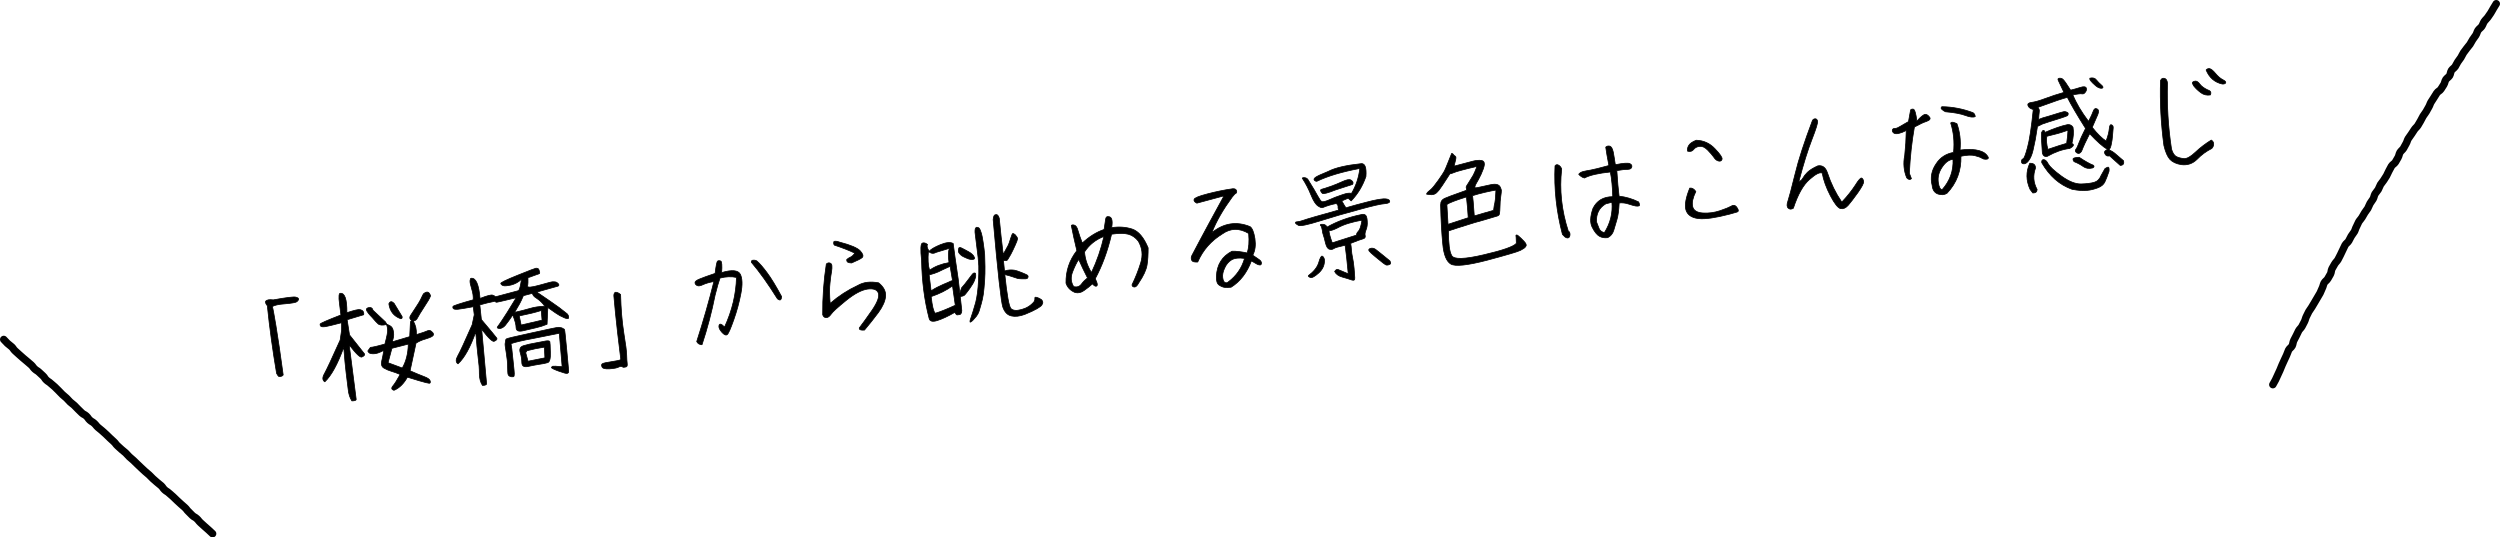 <?xml version="1.0" encoding="UTF-8"?>
<svg id="_レイヤー_2" data-name="レイヤー_2" xmlns="http://www.w3.org/2000/svg" viewBox="0 0 334.159 71.837">
  <defs>
    <style>
      .cls-1 {
        stroke-width: .1px;
      }

      .cls-1, .cls-2 {
        stroke: #000;
        stroke-linejoin: round;
      }

      .cls-2 {
        fill: none;
        stroke-linecap: round;
      }
    </style>
  </defs>
  <g id="_写真_x30FB_文字" data-name="写真_x30FB_文字">
    <g>
      <g>
        <path class="cls-1" d="M39.53,39.715c.266.07.396.157.377.279-.004.103-.093.216-.232.337-.141.103-.66.201-1.542.275-.9.06-1.466.198-1.736.369.067.128.224.983.489,2.577.266,1.594.587,3.781.965,6.561-.073.111-.184.177-.334.212-.133.033-.255.014-.316-.064-.078-.076-.145-.205-.233-.365-.512-3.037-.934-6.034-1.235-9.027-.2-.232-.275-.429-.229-.605.165-.192.5-.25,1.022-.178,1.742-.317,2.737-.44,3.003-.371Z"/>
        <path class="cls-1" d="M48.415,47.696c-.199.196-.779-.349-1.739-1.601l.925,7.216c.057.181-.137.274-.565.275-.274-.412-.439-.922-.502-1.565-.079-.641-.168-1.367-.269-2.177-.098-.792-.206-1.944-.319-3.42-.817,2.259-1.671,3.804-2.531,4.612-.335-.216-.345-.574-.049-1.091.293-.533,1-2.024,2.1-4.49l.196-1.326-.002-.993c-1.112.292-1.827.466-2.162.524-.337.042-.544.033-.624-.06-.08-.093-.109-.192-.086-.281.038-.107.965-.513,2.779-1.217-.05-.405-.108-.877-.177-1.434-.085-.555-.098-.93-.074-1.155.026-.209.081-.319.167-.312.61-.058.906.813.886,2.597.953-.323,1.536-.464,1.765-.407.23.057.36.145.428.273.066.128.083.264.05.405-.743.229-1.485.458-2.213.667l.319,2.033c1.195,1.497,1.867,2.356,2.01,2.544.05.13-.053.263-.312.381ZM55.008,42.839c-.245-.176-.305-.39-.148-.65.156-.259.387-.612.706-1.08.302-.465.533-.82.655-1.074.105-.252.248-.493.37-.748.464-.4.783-.32.957.258-.1.303-.383.784-.846,1.475-.461.708-.746,1.171-.883,1.445-.121.272-.325.417-.596.451.339.523.464,1.125.429,1.813.825-.256,1.302-.417,1.414-.482.095-.063.213-.078.35-.078.14.018.272.121.43.29.144.188.128.345-.045.468-.173.124-.498.267-.945.391-.464.126-.886.315-1.25.548l-.794,3.695c.813.345,1.447.626,1.913.792.449.167.712.357.771.555s.021.306-.114.322c-.137,0-.596-.115-1.415-.356-.817-.241-1.317-.403-1.513-.464-.475.864-1.056,1.432-1.737,1.739-.1.03-.19-.011-.306-.116-.099-.108-.052-.285.159-.516.194-.229.495-.712.915-1.466-.434-.187-.828-.326-1.165-.422-.356-.11-.681-.241-.995-.425-.314-.184-.404-.498-.305-.938.102-.423.196-.915.285-1.44-.578.312-1.038.471-1.365.46-.341.008-.554-.051-.655-.176-.084-.126-.126-.19-.126-.19l.351-.488c.339-.025.989-.174,1.932-.444.259-.956.386-1.589.368-1.878s-.066-.54-.143-.736c-.548.136-.93.098-1.142-.099-.215-.213-.409-.395-.552-.583-.16-.186-.32-.372-.494-.539-.158-.168-.32-.371-.451-.595-.132-.24-.031-.39.27-.444.302-.055.487.06.559.359l1.665,1.559.175.303c.306.117.526.244.646.383.139.154.221.4.265.755.046.371-.024.774-.192,1.223l2.346-.7.098-1.982.15-.173ZM52.384,46.555l-.516,1.93,1.903.707c.495-.849.775-1.911.804-3.199l-2.191.562ZM52.67,40.542l1.074,1.769c.04.183-.017.276-.168.295-.932-.331-1.458-.985-1.6-1.995.161-.363.382-.373.694-.069Z"/>
        <path class="cls-1" d="M66.103,45.597c-.201.179-.779-.349-1.72-1.586l.651,7.216c.04.184-.135.291-.546.29-.273-.411-.406-.926-.417-1.575.007-.635-.049-1.364-.163-2.155-.1-.81-.206-1.945-.32-3.42-.709,2.023-1.492,3.455-2.368,4.266-.316-.201-.326-.559-.03-1.075.296-.516.93-1.896,1.92-4.142l.281-1.336-.133-1.08c-1.021.194-1.71.297-2.048.338-.34.025-.531-.002-.611-.096-.078-.076-.09-.177-.052-.285.057-.093.945-.391,2.7-.881.034-.416-.024-.888-.194-1.432-.172-.561-.252-.928-.226-1.137.025-.209.08-.318.15-.31.641-.079,1.028.833,1.189,2.696.947-.374,1.496-.51,1.675-.446.177.046.308.133.387.226.563-.156,1.593-.419,3.101-.829.083-.164.166-.329.193-.52.047-.177.108-.51.185-.999-.414.394-.88.64-1.395.771-.533.117-.89.144-1.069.081-.181-.081-.278-.171-.31-.288-.015-.119.745-.486,2.279-1.104,1.517-.615,2.335-.922,2.42-.933.084-.01.172.013.261.036.074.042.156.152.196.335.057.181.069.283.04.321-.029.038-.161.088-.358.147-.199.058-.412.136-.64.232-.228.097-.409.154-.561.172.012.512.007.89-.05,1.12-.055.247.472.216,1.564-.09,1.093-.307,1.69-.466,1.793-.461.104.004.207.009.31.013.104.004.194.044.27.104.093.057.151.119.194.182.042.063.065.112.052.147.006.051-.04.091-.12.135-.065.025-1.008.295-2.831.795,1.327.897,2.321,1.597,2.979,2.063.643.486,1.002.768,1.08.844.081.093.143.187.173.287.031.116.025.203.014.255-.011.053-.04.091-.057.093-.032.021-.084.011-.189-.011-.087-.006-.194-.044-.321-.098-.128-.07-.328-.165-.6-.285-.257-.14-.799-.501-1.607-1.086l-.101,2.239c-.472.196-.983.361-1.533.481-.548.136-1.116.258-1.715.4-.584.123-.875-.012-.891-.421,0-.412-.155-.975-.452-1.709-.156.259-.332.503-.521.767-.19.264-.353.472-.471.624-.135.154-.26.255-.357.301-.111.065-.21.095-.293.122-.084.011-.152.019-.224-.006-.07-.009-.107-.039-.143-.051-.039-.029-.058-.044-.062-.078-.004-.033.083-.164.275-.411.175-.245.537-.786,1.083-1.641.526-.87.928-1.502,1.183-1.928-1.214.287-1.961.482-2.247.535-.265.067-.434.088-.472.059-.038-.03-.078-.076-.118-.123-.719.141-1.4.311-2.029.491l.208,1.961c1.244,1.473,1.928,2.296,2.073,2.501.05.131-.053.263-.313.381ZM68.562,48.034c.126,1.167.187,1.792.181,1.879-.005.103-.011.19-.018.276-.023.088-.034.142-.051.144-.015.018-.049.022-.1.029-.05.006-.137,0-.223-.006-.105-.022-.177-.047-.232-.075-.053-.01-.092-.057-.133-.104-.023-.048-.064-.111-.09-.177-.028-.082-.031-.39-.049-.953,0-.548-.062-1.191-.183-1.896-.121-.704-.171-1.109-.15-1.215.006-.086.04-.227.07-.402-.004-.034.009-.07.004-.104.013-.036.042-.074.087-.13.044-.057,1.208-.338,3.461-.822,2.268-.502,3.436-.749,3.541-.728.105.021.209.025.297.049.103.004.194.044.252.105.108.038.184.097.222.126.04.047.136.959.304,2.737.167,1.777.246,2.693.252,2.744-.011.052-.002.12-.009.206.01.084-.051.144-.182.193-.116.032-.506-.074-1.169-.317-.664-.244-.976-.411-.934-.485.057-.093.104-.133.169-.157.065-.025.496-.01,1.258.066l-.381-4.474c-.567.121-1.688.345-3.343.669-1.657.307-2.689.554-3.113.727.063.232.149.924.259,2.092ZM71.771,39.897c-.426-.256-.609-.491-.584-.699l-1.227.323c-.214.489-.375.851-.516,1.091-.14.257-.351.626-.664,1.144.799-.185,1.481-.354,2.059-.528.562-.172,1.234-.272,1.984-.296-.29-.409-.642-.76-1.052-1.034ZM69.657,43.446l2.797-.653-.108-1.289c-.791.252-1.771.493-2.942.723l.253,1.219ZM73.495,45.678c.03.099.054.576.072,1.413.035.835-.094,1.313-.377,1.383-.297.088-.664.167-1.153.228-.47.075-.973.171-1.489.287-.519.098-.778-.059-.798-.501-.004-.445-.08-.916-.222-1.377-.145-.479.022-.791.503-.918.479-.145.962-.255,1.449-.333.486-.095.987-.19,1.489-.287.321-.04.496-.01.527.106ZM70.267,47.139l.312,1.143,2.256-.45-.073-1.43c-.791.115-1.576.28-2.322.475l-.173.261Z"/>
        <path class="cls-1" d="M82.694,49.063c-.209.112-.61.196-1.205.235-.611.042-.948-.054-1.026-.267-.095-.211-.061-.352.068-.419.143-.086.544-.17,1.2-.268s1.073-.184,1.25-.274c-.352-2.851-.591-4.928-.714-6.197-.107-1.289-.183-2.033-.211-2.269-.029-.236.034-.416.174-.535.219-.027.472.078.723.305.047,1.912.19,3.625.426,5.12.255,1.51.377,2.505.386,2.984.01.495.037.852.068,1.105s-.003.394-.116.442c-.114.048-.25.065-.42.069-.189-.147-.396-.156-.603-.029Z"/>
        <path class="cls-1" d="M93.126,45.652c.879-2.729,1.646-5.392,2.298-8.025-.62.111-1.116.258-1.456.42-.34.162-.607.211-.771.129-.183-.098-.282-.205-.303-.374-.019-.152.182-.332.606-.503.407-.17,1.112-.429,2.082-.754.128-1.043.232-1.587.344-1.652.111-.066.249-.065.411,0,.146.068.193.592.122,1.543,1.388-.411,2.203-.323,2.494.223.273.549.31,1.401.078,2.576-.217,1.158-.535,2.327-.954,3.509-.419,1.182-.699,1.833-.87,1.974s-.407.034-.704-.29c-.299-.34-.435-.614-.412-.84.026-.208.1-.303.26-.254.144.051.314.184.493.385,1.013-2.198,1.544-4.421,1.596-6.637-.652-.142-1.385-.12-2.2.083-.18.484-.394,1.248-.659,2.291-.444,2.23-1.027,4.443-1.751,6.622-.327-.011-.567-.152-.704-.427ZM104.324,40.074c-.079.061-.222.011-.411-.138-1.197-1.925-2.358-3.562-3.48-4.879-.021-.169.053-.263.222-.284s.327.011.491.093c.383.33.842.855,1.376,1.577.553.737,1.199,1.804,1.954,3.202-.009.206-.06.35-.152.43Z"/>
        <path class="cls-1" d="M118.377,39.572c-.056.658-.378,1.383-.963,2.192-.603.81-1.226,1.59-1.867,2.354-.509.045-.726-.047-.687-.292.414-.53.984-1.32,1.711-2.369.71-1.047.994-1.801.833-2.278-.16-.459-.628-.642-1.438-.542-.807.117-1.772.63-2.893,1.539-1.136.928-1.798,1.523-2,1.84-.219.301-.424.446-.648.439-.223-.006-.377-.142-.459-.389-.026-2.292.14-4.556.483-6.773.137-.137.302-.192.462-.143.177.047.261.173.284.358.025.203.003.445-.042.776-.063.316-.138.822-.207,1.516-.087.678-.076,1.602.015,2.755,1.113-.977,2.35-1.78,3.71-2.411.751-.435,1.679-.549,2.767-.341.666.535.979,1.129.938,1.768ZM113.691,34.361c.179-.074.363-.25.587-.518-.82-.395-1.736-.744-2.754-1.081-.099-.108-.12-.277-.059-.473.127-.084.386-.065.763.077,1.486.382,2.409.782,2.767,1.184.358.401.444.682.246.877-.201.179-.686.41-1.418.723-.24-.005-.417-.052-.509-.108-.112-.072-.146-.205-.13-.361.171-.141.33-.247.509-.32Z"/>
        <path class="cls-1" d="M128.293,39.17l.239-.698c.272-.291.583-.688.95-1.179.352-.489.575-.756.641-.781s.116-.032.168-.021c.07.009.09.04.114.089.006.05.017.134.014.255.015.118-.045.331-.161.636-.117.306-.345.676-.651,1.108-.321.451-.545.718-.666.853-.14.12-.338.179-.593.193.07.71.133,1.217.17,1.52.053.285.046.508.008.616-.036.125-.11.219-.205.283-.185.023-.32.04-.388.048s-.169-.117-.316-.338c-.943.544-1.722.897-2.348,1.094-.644.2-1,.089-1.083-.311-.616-2.356-.949-4.918-1.004-7.72-.164-1.47-.123-2.246.107-2.326s.462-.006.693.206c-.135.153-.063.453.213.898.224-.268.718-.568,1.501-.888.766-.317,1.341-.371,1.71-.159.125,1.012.354,2.594.674,4.764.047.525.123,1.132.212,1.858ZM124.251,36.123c.676-.495,1.541-.841,2.597-1.023-.123-.859-.097-1.478.039-1.906l-1.799.548c-.319.193-.65.148-.993-.134-.096,1.022-.043,1.872.156,2.516ZM126.995,35.596c-.747.332-1.263.584-1.586.744-.309.141-.72.277-1.217.407l.262,2.126c.523-.339,1.055-.61,1.608-.85.555-.223.911-.387,1.072-.476l.186-.022-.324-1.93ZM124.463,39.642c.139,1.267.317,2.016.548,2.228.563-.155,1.445-.504,2.677-1.067l-.371-2.592c-.785.577-1.736,1.054-2.854,1.432ZM128.399,33.094c.053.01.255.123.602.302.348.18.588.321.738.423.151.118.267.224.347.317.065.112.126.19.153.272.028.083.034.133.019.152-.013.036-.044.057-.093.08-.032.021-.1.029-.184.04-.086-.006-.19-.011-.293-.015-.122-.019-.299-.065-.555-.188-.252-.106-.436-.203-.528-.26-.112-.072-.189-.147-.268-.224-.078-.076-.139-.154-.183-.234-.025-.065-.048-.114-.05-.131,0,0-.008-.067-.004-.17.002-.121.024-.226.079-.335.098-.047.182-.057.22-.027ZM130.85,30.478c.06.061.121.14.171.271s.103.278.158.443c.054.165.138.565.232,1.187.094.622.16,1.162.204,1.653.024.477.039,1.006.044,1.605.005.599-.002,1.233-.052,1.941-.049.708-.113,1.298-.175,1.769-.079.473-.164.894-.273,1.25-.094.354-.191.674-.276.958-.087.268-.211.505-.374.714-.182.194-.332.367-.45.518-.137.137-.23.217-.295.242s-.097.046-.1.03c0,0-.004-.034-.012-.102s.026-.209.104-.407c.075-.215.173-.535.311-.946.136-.428.242-.818.35-1.19.091-.371.174-.81.236-1.28.06-.487.111-1.041.138-1.661.041-.639.048-1.273.036-1.923-.028-.647-.118-1.51-.268-2.587-.133-1.08-.21-1.704-.233-1.89-.006-.188-.006-.325.017-.413.007-.087.034-.142.064-.18.013-.035.078-.061.158-.105.139.017.23.057.286.102ZM136.012,31.913c-.018.14-.117.443-.334.898-.199.47-.409.855-.574,1.184-.184.313-.31.535-.368.627-.072.112-.116.169-.165.192-.034.004-.102.013-.152.019-.067.008-.156-.015-.297-.049.058.473.102.964.144,1.438.247-.082.498-.13.702-.138.221-.01.428,0,.62.027.192.027.515.142.982.324.451.184.706.307.763.351.039.046.08.093.088.161s-.02.122-.046.177c-.028.055-.074.095-.123.118-.048.023-.217.044-.51.029-.308.003-.55-.018-.708-.05-.161-.049-.375-.125-.644-.211-.27-.104-.624-.197-1.083-.312.289,2.756.561,4.264.817,4.541.257.276.742.32,1.421.133.696-.188,1.252-.532,1.684-1.064.066-.163.104-.27.097-.32.01-.053.002-.121-.004-.171-.006-.051.023-.088.091-.097s.228.04.444.133c.236.108.386.209.453.338.065.112.078.213.071.3-.025.072-.063.179-.136.291-.072.112-.291.276-.658.492-.384.219-.918.473-1.604.746-.688.256-1.295.331-1.807.206-.529-.123-.904-.522-1.141-1.195-.222-.692-.667-4.576-1.287-11.675.019-.26.066-.437.138-.549.074-.095.173-.123.31-.124.156.016.263.191.368.486.151,1.643.332,3.248.528,4.833.35-.643.576-1.03.658-1.195.082-.164.199-.47.33-.931.148-.463.241-.681.311-.672.051-.006.163.065.314.184.2.232.307.408.305.527Z"/>
        <path class="cls-1" d="M153.318,35.429c-.108.647-.472,1.446-1.11,2.381-.207.403-.425.583-.617.556-.194-.045-.29-.135-.277-.309.438-.893.832-1.866,1.149-2.899.333-1.051.214-2.013-.31-2.925-.367-.469-.817-.79-1.348-.93-.532-.14-1.284-.133-2.227,0-.526,2.257-1.259,4.231-2.178,5.938.166.374.267.635.269.789.001.153-.074.231-.194.229-.139-.017-.289-.119-.451-.321-.355.318-.728.621-1.123.892-.393.289-.793.372-1.2.268-.633-.265-1.026-.678-1.217-1.254-.029-1.624.46-3.071,1.451-4.341-.289-1.232-.547-2.348-.741-3.368.108-.099.261-.101.459-.022.182.08.35.333.455.766.122.43.309.972.558,1.609.906-.848,1.875-1.464,2.911-1.815l.207-1.379c.036-.261.158-.379.369-.336.445-.003.609.49.439,1.47.991-.156,1.908-.081,2.747.192.84.29,1.541,1.111,2.125,2.512.004.873-.036,1.649-.145,2.296ZM144.539,37.986c.235-.32.509-.594.822-.837-.429-.838-.822-1.663-1.179-2.475-.275.411-.548.976-.821,1.677-.271.718-.226,1.363.157,1.967.424.102.77-.009,1.021-.332ZM147.554,31.602c-1.113.429-1.969,1.117-2.588,2.067.064.934.366,1.855.923,2.763.734-1.546,1.289-3.157,1.666-4.83Z"/>
        <path class="cls-1" d="M166.69,33.812c.244-.664.309-1.528.209-2.612-1.239-.737-2.417-.712-3.504.056-1.513.923-2.624,2.191-3.303,3.765-.152.019-.325.005-.5-.024-.194-.045-.31-.15-.352-.351-.04-.184-.009-.358.089-.525.1-.166.446-.826,1.055-1.997.611-1.154,1.685-3.137,3.223-5.947-.911.25-2.122.57-3.63.979-.31-.15-.434-.323-.371-.502.044-.194.632-.438,1.76-.731,1.111-.291,2.263-.537,3.425-.697.272-.016.439.083.497.282.059.198-.025.346-.238.423l-.344.402c-1.218,1.658-2.134,3.244-2.733,4.774,1.587-1.292,3.302-1.556,5.105-.819.297.186.518.723.662,1.614.125.875.027,1.607-.292,2.211.301.219.582.408.824.566.242.159.35.333.337.507-.013.172-.089.251-.228.233-.137,0-.263-.053-.411-.138-.131-.086-.352-.213-.702-.41-.592,1.58-1.507,2.772-2.716,3.521-.337.042-.628.043-.854.02-.225-.023-.478-.129-.739-.303-.28-.188-.397-.584-.368-1.171.064-1.566.765-2.68,2.086-3.357.58-.02,1.259.067,2.015.23ZM166.352,34.539c-.767-.111-1.341-.04-1.74.198-.398.238-.696.6-.912,1.071-.231.491-.315.913-.27,1.284.048.388.159.598.305.665.165.083.314.047.437-.071,1.083-.802,1.81-1.85,2.181-3.146Z"/>
        <path class="cls-1" d="M182.578,23.578c-.44,1.288-1.111,2.381-1.977,3.276l-.404-.361c-.099.03-.375.149-.847.361.442.802.65,1.102.625.899.909-.267,1.82-.516,2.767-.753.946-.254,1.667-.376,2.158-.42.494-.027.78.075.838.273.076.196-.148.327-.639.37-.51.029-1.643.289-3.432.784-1.791.478-3.543.986-5.225,1.519-1.698.535-2.651.721-2.89.596-.238-.125-.373-.246-.4-.328-.028-.082.051-.143.272-.154.203-.025.454-.072.732-.176.409-.153,2.012-.625,4.811-1.399-.099-.107-.132-.24-.119-.413s-.057-.319-.244-.45c-.668.134-1.247.308-1.768.526-.126.084-.358.01-.657-.192-.316-.201-.634-.693-.955-1.493-.321-.799-.702-1.523-1.125-2.173-.078-.076-.015-.118.207-.128.207.009.386.072.51.245.66,1.049,1.096,1.8,1.319,2.218.223.418.408.669.537.74.145.067.461-.006.966-.223.502-.233,1.074-.458,1.732-.676.656-.235,1.078-.287,1.263-.173.611-1.018.986-2.143,1.126-3.359-2.41.452-4.292,1.027-5.65,1.674-.109.082-.251.048-.384-.055-.151-.119-.118-.26.102-.424.22-.164.787-.422,1.701-.792.932-.492,2.415-.829,4.46-1.048.479-.007.669.568.588,1.708ZM176.29,36.464c-.555.497-.939.715-1.156.623-.217-.093-.295-.169-.252-.243.722-.534,1.182-1.105,1.378-1.729.179-.639.347-.934.474-.881.126.053.229.194.294.443.05.679-.186,1.273-.739,1.787ZM178.856,36.027c.146.068.597.252,1.355.569-.146-1.609-.287-2.876-.419-3.819-.884.195-1.38.342-1.536.464-.142.103-.327.126-.557.069-.229-.058-.4-.328-.53-.826-.113-.5-.207-.848-.282-1.044-.077-.196-.122-.43-.16-.734-.055-.301-.111-.482-.185-.525-.074-.042-.08-.092-.053-.147.044-.057.179-.074.388-.048.226.024.396.157.508.365,1.329-.746,2.835-1.309,4.506-1.652.213-.078.402-.066.567.016.183.098.269.378.294.854.039.458-.033.843-.165,1.167-.131.325-.167.586-.108.785.044.217-.059.35-.342.419-.282.069-.823.273-1.605.592.051.268.086.555.106.86.022.323.062.644.14.994.077.35.154.837.212,1.446.058.61.079,1.053.095,1.325.019.289-.126.358-.431.259-.287-.102-.697-.24-1.229-.38-.514-.142-.853-.391-1.033-.746.158-.242.301-.329.463-.263ZM176.743,25.84c-.118-.122-.201-.232-.231-.348-.03-.099.046-.177.213-.214.167-.038.512-.149,1.055-.336.542-.187,1.097-.41,1.647-.666.568-.259.935-.337,1.139-.209.205.129.289.256.289.393-.02.122-.045.194-.096.2-.05.006-.791.252-2.223.72-1.078.424-1.675.583-1.792.461ZM181.58,30.895c.196-.212.343-.693.47-1.463-.555.086-1.136.226-1.749.404-.594.176-1.116.395-1.548.637-.451.227-.829.359-1.118.378.021.305.156.854.438,1.607.727-.226,1.814-.566,3.247-1.035-.019-.151.062-.333.26-.528ZM185.743,35.348c-.162.071-.295.105-.4.083-.087-.006-.253-.106-.5-.297-.249-.209-.59-.476-1.027-.833-.438-.356-.71-.614-.813-.755-.105-.159-.05-.268.18-.348.232-.062.459-.022.685.138.208.163.853.666,1.902,1.53.149.238.153.409-.026.482Z"/>
        <path class="cls-1" d="M194.595,20.982c.047.097-.041.501-.242,1.229,1.295-.332,2.141-.556,2.537-.673.382-.099.755-.127,1.084-.1.313.046.457.234.431.58-.045.332-.198.761-.441,1.288-.245.509-.467.931-.653,1.228-.168.294-.211.505-.133.582.219-.027.421-.052.637-.113.217-.043.701-.155,1.434-.313.734-.159,1.162-.024,1.317.403.07.145.102.262.114.363.013.101-.022.379-.085.832-.066.437-.096.886-.097,1.297-.015.43-.029.74-.059.915-.01.19-.116.306-.264.358-.165.055-.743.229-1.75.524-1.011.279-1.755.491-2.215.65-.462.143-.941.288-1.435.451-.51.166-.888.298-1.169.385.002,1.678.139,2.791.442,3.302.288.53,1.721.489,4.284-.117,2.564-.591,4.024-1.114,4.35-1.531-.016-.409-.016-.683-.03-.801-.015-.118-.025-.203-.029-.236.01-.053.042-.074.109-.082.067-.008.276.154.588.458s.51.519.594.646c.067.128.096.228.088.297-.025.072-.066.163-.142.24-.057.092-.281.223-.633.42-.354.181-1.842.621-4.479,1.324-2.622.683-4.245.849-4.818.509-.592-.354-.959-1.251-1.086-2.692-.145-1.455-.24-3.19-.287-5.24.015-.019.025-.072.03-.175-.013-.102.025-.208.097-.32.07-.129.194-.229.37-.337.177-.09,1.158-.468,2.964-1.103-.011-.221-.027-.356-.05-.404-.008-.068.118-.289.393-.699.258-.409.442-.723.556-.909.098-.183.272-.564.506-1.176-.717.157-1.365.323-1.979.484-.597.159-.994.277-1.171.367-.179.074-.343.128-.479.145-.818,1.283-1.311,2.012-1.46,2.184-.166.192-.302.329-.396.409-.11.082-.224.13-.356.164s-.287.035-.425.018c-.157-.015-.261-.036-.349-.042-.088-.023-.141-.034-.141-.034l.015-.02c-.002-.017.025-.071.069-.128.042-.074.18-.21.446-.415.249-.202.591-.621,1.043-1.259.452-.639.711-1.047.822-1.25.098-.183.282-.634.557-1.319.275-.685.419-1.045.419-1.045.017-.002.034-.004.088.023.035.013.132.104.235.245.11.055.188.131.231.211ZM193.393,27.33c.031.527.088,1.411.157,2.653.873-.279,1.778-.579,2.699-.881-.012-.239-.049-.679-.097-1.342-.064-.659-.107-1.151-.143-1.438-1.452.453-2.333.802-2.616,1.008ZM198.451,25.712c-.632.146-1.162.297-1.624.44.04.184.116,1.082.232,2.711,1.008-.296,1.867-.556,2.58-.747.059-.487.104-.817.167-.998.047-.177.113-.75.148-1.713-.386.065-.888.161-1.504.306Z"/>
        <path class="cls-1" d="M208.842,31.332c-.807-3.069-1.134-6.128-.994-9.161.133-.171.283-.206.485-.094.185.114.327.285.406.515-.31,2.762-.019,5.534.89,8.317.141.033.21.179.223.417-.005.24-.072.386-.201.453-.129.067-.289.018-.476-.112l-.333-.335ZM219.092,27.514c-.096.046-.25.048-.459.022-.21-.042-.529-.123-.94-.261-.394-.14-.828-.189-1.269-.151-.048.999-.146,1.73-.305,2.247-.144.497-.29.977-.423,1.422-.134.444-.402.769-.805.973-.422.052-.788-.005-1.103-.189-.312-.167-.634-.555-.949-1.167-.33-.593-.299-1.453.08-2.544.505-1.039,1.397-1.578,2.648-1.578-.038-1.28-.14-2.381-.322-3.3-1.59.162-2.756.426-3.463.805-.177-.047-.342-.129-.475-.232-.132-.104-.229-.195-.291-.272.148-.19.357-.301.623-.369.266-.066.584-.123.97-.188s1.2-.269,2.442-.609c-.199-1.055-.351-1.875-.422-2.449.12-.135.285-.188.513-.148.227.041.381.312.492.795.094.485.182,1.057.278,1.696,1.069-.218,1.731-.265,1.953-.139.238.125.309.287.231.486-.064.179-.241.269-.548.273-.292.002-.766.043-1.436.16.09,1.428.196,2.562.302,3.422.885.096,1.756.349,2.613.773.141.308.162.477.064.523ZM215.454,27.038l-.814.203c-.895.522-1.307,1.343-1.241,2.431.101.262.204.541.325.833.105.295.354.505.724.595.789-1.244,1.134-2.606,1.006-4.063Z"/>
        <path class="cls-1" d="M226.67,25.603c-.41.838-.55,1.506-.418,2.021.113.5.56.788,1.337.846.795.056,1.552-.054,2.309-.303.741-.245,1.228-.459,1.469-.592.222-.147.424-.173.573-.07.15.101.272.257.367.468.094.211.042.337-.176.381-.198.059-.529.151-.959.273-1.875.488-3.271.694-4.175.584-.905-.111-1.45-.506-1.649-1.149-.183-.646-.027-1.607.513-2.924.303-.038.579.117.811.466ZM225.707,19.47c.154-.276.5-.524,1.023-.725.981.032,1.815.409,2.505,1.146.688.72,1.001,1.178.942,1.391-.06.213-.22.301-.45.244-.228-.04-.453-.201-.644-.502-.206-.283-.489-.625-.84-.976-.371-.365-.716-.528-1.07-.484-.354.044-.629.181-.804.425-.178.228-.441.312-.796.218-.061-.214-.022-.459.132-.735Z"/>
        <path class="cls-1" d="M247.978,24.77c.441-.723.744-1.051.874-.964.148.085.219.247.246.467.027.219-.237.714-.761,1.464-.527.733-.953,1.299-1.283,1.682-.33.384-.671.528-1.021.469-.353-.076-.817-.652-1.379-1.731-.561-1.078-.926-2.094-1.091-3.016-.295-.169-.86.106-1.694.843-.851.739-1.565,2.026-2.163,3.847-.27.17-.511.166-.688-.018-.194-.181-.197-.489-.044-.919.151-.43.465-1.633.958-3.613.475-1.977,1.261-4.352,2.319-7.155.068-.145.178-.227.346-.248.169-.021.285.084.345.3.061.215-.198,1.035-.744,2.438-.546,1.404-1.137,3.275-1.754,5.629.203-.025.374-.166.515-.406.14-.258.347-.522.636-.815.291-.276.751-.573,1.384-.856.604-.108,1.035.198,1.279.921.468,1.432,1.109,2.741,1.923,3.924.743-.777,1.334-1.535,1.795-2.243Z"/>
        <path class="cls-1" d="M257.491,16.231c-.445.141-.962.393-1.604.747-.344,1.926-.569,3.992-.675,6.18.094.211.176.458.277.72-.184.176-.393.151-.63-.111-.391-.944-.482-1.961-.267-2.998.12-1.111.188-2.216.205-3.331-.369.199-.696.326-1.013.399-.299.072-.524.048-.676-.07-.135-.121-.202-.249-.168-.391.035-.141.146-.207.316-.21.174.013.386-.065.625-.214.238-.149.654-.39,1.216-.699l.274-1.524c.021-.105.152-.156.342-.145.207.008.376.553.508,1.616.312-.381.621-.659.891-.829.253-.169.54-.067.807.294.165.219.016.409-.426.566ZM264.109,20.038c.631.11,1.081.295,1.357.586.259.293.366.468.275.565-.076.078-.192.109-.365.097-.17.003-.331-.045-.48-.146-.149-.102-.455-.218-.914-.333-.442-.117-1.073-.09-1.874.077.049,1.929-.569,3.582-1.857,4.94-.348.231-.738.262-1.201.114-.466-.165-.735-.543-.795-1.169-.265-1.029-.075-1.995.55-2.894.532-.819,1.31-1.326,2.315-1.502.135-1.404.008-2.707-.383-3.927.073-.111.19-.126.349-.094.143.051.32.097.485.18.392,1.099.536,2.263.418,3.528.793-.098,1.493-.116,2.121-.022ZM261.046,21.306c-.527.031-1.015.382-1.448,1.035-.45.655-.607,1.325-.522,2.017.102.69.279,1.01.532.979,1.022-1.154,1.507-2.498,1.438-4.031ZM259.551,14.606c-.133-.104-.131-.224.008-.344,1.39.017,2.758.277,4.14.791.184.097.29.273.321.526-.257.134-.708.087-1.319-.146-.628-.23-1.504-.396-2.664-.493-.2-.095-.369-.211-.486-.333Z"/>
        <path class="cls-1" d="M281.508,18.849c.232-.611.373-1.142.42-1.593.03-.449.143-.651.306-.569.163.065.249.209.223.417-.007.224-.035.553-.084.987-.032.433-.085.833-.164,1.168-.06.35-.166.603-.315.775.305.116.639.315.966.617.327.285.653.57.978.838.1.399-.045.605-.438.62l-1.426-1.28c-.249.065-.425.019-.55-.154-.126-.19-.16-.323-.103-.416.04-.091.167-.175.375-.286-.609-.353-1.396-1.044-2.384-2.104-.469.914-.835,1.696-1.081,2.343-.185.296-.399.375-.622.23-.226-.161-.278-.308-.145-.479s.271-.445.409-.855c.14-.394.436-1.047.89-1.943-1.127-1.778-1.933-3.169-2.431-4.153-.282.069-.728.21-1.32.403-.591.21-1.46.523-2.642.942.173.15.246.33.208.574-.023.226-.066.573-.094,1.039.291-.139.736-.279,1.35-.44.595-.177,1.091-.323,1.485-.458.412-.137.663-.185.79-.132.124.037.214.077.271.121.057.044.082.11.058.199-.005.086-.034.141-.095.2-.063.042-.391.167-1,.363-.626.198-1.137.363-1.533.481-.395.134-.659.218-.806.271-.13.051-.259.118-.372.183-.112.065-.209.111-.293.122-.078.472-.178,1.049-.293,1.783-.219,1.141-.399,1.899-.564,2.229-.146.343-.319.604-.503.781-.184.177-.363.25-.538.221-.175-.03-.257-.14-.246-.33.011-.19.083-.301.215-.334.133-.034.328-.538.586-1.494.273-.976.527-2.668.776-5.097-.391-.105-.618-.283-.698-.514-.099-.245.072-.386.46-.434.405-.05,1.019-.211,1.821-.515.818-.307,1.658-.582,2.519-.825-.438-.905-.675-1.441-.765-1.618-.09-.177-.016-.272.188-.28s.366.058.486.197c.135.121.468.593.978,1.403.433-.104.863-.226,1.292-.364.445-.141.704-.122.794.056.074.179.046.372-.102.561-.146.206-.291.275-.433.242-.139-.017-.329-.028-.546.016-.234.046-.471.076-.707.104.448,1.126,1.158,2.306,2.101,3.56.32-.604.521-1.058.635-1.38.117-.306.275-.411.513-.286.219.11.25.363.092.742-.176.381-.413.959-.747,1.719.711.906,1.332,1.497,1.853,1.827ZM272.072,22.463c-.358.986-.292,1.938.217,2.868-.013.31-.199.47-.576.465l-.368-.485c-.54-1.184-.563-2.346-.037-3.49.513-.012.761.198.765.642ZM273.164,17.43c.107.038.152.119.17.27,1.202-.525,2.204-.871,3.006-1.039.321-.04.556.068.746.353.11.62.063,1.345-.158,2.195.138,0,.196.061.211.179-.002.12-.154.276-.492.455-.961.119-1.964.465-3.004,1.056-.333.075-.557-.069-.653-.434-.093-1.17-.136-2.073-.113-2.726.107-.236.196-.35.287-.31ZM281.802,22.341c.086.007.126.19.101.536-.199.607-.396,1.093-.559,1.439-.163.345-.473.606-.931.783-.458.176-.938.304-1.447.35-.506.062-1.181.009-2.005-.146-1.683-.597-3.029-1.784-4.053-3.559-.033-.27.051-.417.257-.408.207.009.417.188.601.56.199.369.781.915,1.779,1.647.996.716,1.86,1.055,2.613,1.047.733-.021,1.324-.095,1.754-.217.414-.119.736-.416.931-.92l.52-.921c.207-.127.353-.197.439-.191ZM273.733,19.963c1.101-.375,1.94-.651,2.504-.806.1-.715.164-1.306.178-1.752-.673.238-1.135.38-1.384.445-.249.065-.73.192-1.444.367-.09.525-.036,1.1.146,1.746ZM279.783,22.076c.171.133.152.255-.057.367-.515.132-.935.063-1.273-.186-.34-.249-.761-.471-1.229-.653-.103-.141-.151-.255-.13-.361.019-.122.285-.189.812-.22.802.535,1.429.886,1.877,1.053ZM280.21,10.686c.202.249.416.462.627.642s.295.306.238.398c-.059.076-.194.093-.388.048-.194-.044-.415-.171-.646-.382-.249-.209-.425-.393-.567-.564-.139-.154-.171-.287-.132-.377.382-.098.683-.016.869.236Z"/>
        <path class="cls-1" d="M288.782,10.774c.106-.252.264-.357.511-.302.247.055.375.262.42.633-.082,2.939.09,5.863.541,8.822.149.513.362.846.638,1,.273.137.611.233,1.01.27.398.036.911-.25,1.554-.86.645-.61,1.349-1.143,2.113-1.614.205.129.31.287.32.509.008.205-.07.402-.25.613-.726.363-1.387.839-1.963,1.441-.595.587-1.286.827-2.104.722-.681-.104-1.19-.35-1.525-.702-.336-.369-.602-.987-.811-1.853-.394-2.914-.545-5.807-.455-8.679ZM293.059,11.018c.057-.093.171-.142.354-.181.186-.023.407.104.634.418.225.297.581.545,1.036.762.409.121.522.347.357.675-.47.075-.894-.026-1.251-.291-.377-.279-.706-.582-.971-.925-.147-.221-.202-.386-.16-.459ZM295.35,9.176c.194.044.459.251.781.64.322.388.649.673.977.838.329.165.449.305.379.433-.072.112-.236.166-.462.143-1.022-.233-1.734-.865-2.149-1.875.135-.153.283-.207.475-.178Z"/>
      </g>
      <path class="cls-2" d="M333.659.5c-.204.294-.109.225-.374.612-.112.165-.202.394-.358.623-.122.179-.26.375-.407.592-.125.185-.329.338-.471.55-.127.189-.187.437-.327.646-.128.191-.359.324-.497.531-.128.192-.167.454-.304.66-.129.194-.279.381-.415.587-.129.195-.224.419-.359.624-.128.194-.313.357-.447.561-.128.195-.292.372-.426.575-.128.196-.21.427-.342.63-.128.196-.284.379-.416.582-.128.197-.218.423-.349.626-.128.197-.371.325-.502.528-.128.198-.116.49-.247.693-.128.198-.373.325-.504.528-.128.199-.143.473-.273.677-.128.199-.256.401-.386.604-.128.2-.412.302-.542.506-.127.2-.251.405-.38.609-.127.2-.26.4-.389.604-.127.201-.176.453-.305.658-.127.201-.224.423-.353.628-.127.201-.28.388-.408.593-.126.202-.211.432-.339.637-.126.202-.238.415-.365.62-.126.202-.342.351-.469.556-.126.203-.268.397-.395.602-.126.203-.287.386-.414.591-.125.202-.163.458-.289.662-.124.202-.22.423-.345.628-.124.203-.344.348-.469.553-.124.203-.135.476-.26.681-.124.203-.236.415-.36.62-.124.204-.393.32-.517.526-.123.204-.216.428-.34.634-.123.204-.191.443-.315.649-.123.205-.26.402-.384.608-.123.205-.306.375-.43.581-.123.205-.178.452-.301.659-.122.206-.306.376-.429.583-.122.206-.138.476-.26.683-.122.206-.283.39-.405.598-.122.207-.182.45-.304.658s-.296.383-.417.591-.241.415-.363.624c-.12.207-.309.374-.429.582s-.189.444-.309.652-.163.459-.282.668-.293.385-.413.593-.215.43-.334.639-.365.345-.484.555-.195.442-.313.652-.193.444-.311.654-.213.432-.331.643-.323.371-.44.582-.241.418-.358.629-.089.502-.206.713-.242.416-.358.627-.368.348-.484.559-.137.474-.252.686-.176.453-.291.665-.252.412-.367.625-.252.412-.367.625-.257.41-.371.624-.291.392-.405.606-.209.436-.322.65-.146.47-.258.684-.223.429-.335.644-.332.373-.443.587-.206.438-.317.653-.224.43-.334.645-.105.49-.214.706-.366.357-.475.573-.16.462-.269.678-.198.442-.306.659-.193.444-.301.661-.169.457-.276.674-.197.442-.303.659-.198.44-.303.657-.245.416-.35.633"/>
      <path class="cls-2" d="M.5,45.375c.262.243.233.275.495.519s.292.21.554.454.203.306.465.549.267.237.529.48.273.231.535.474.286.217.548.46.281.223.543.466.211.298.473.541.312.19.574.434.262.244.525.488.197.315.46.559.307.198.57.442.283.224.547.469.248.262.512.507.238.272.501.517.281.225.544.469.232.277.495.522.29.214.553.458.241.268.503.512.25.258.513.502.334.168.597.412.207.305.47.549.322.182.586.427.228.285.492.53.292.214.556.459.27.237.534.482.253.256.516.501.265.243.528.487.217.295.481.539.268.24.531.484.29.217.554.462.232.278.495.523.278.227.541.471.252.255.514.498.256.25.518.494.262.244.524.488.283.223.546.467.246.265.51.51.279.231.543.477.293.214.557.459.207.306.47.551.314.192.578.437.281.23.546.476.255.257.519.502.267.243.532.489c.262.244.275.23.537.473.264.245.218.296.482.541s.246.268.512.514.327.18.592.426c.267.248.226.291.493.538s.272.242.539.49.281.235.548.483.266.251.534.499"/>
    </g>
  </g>
</svg>